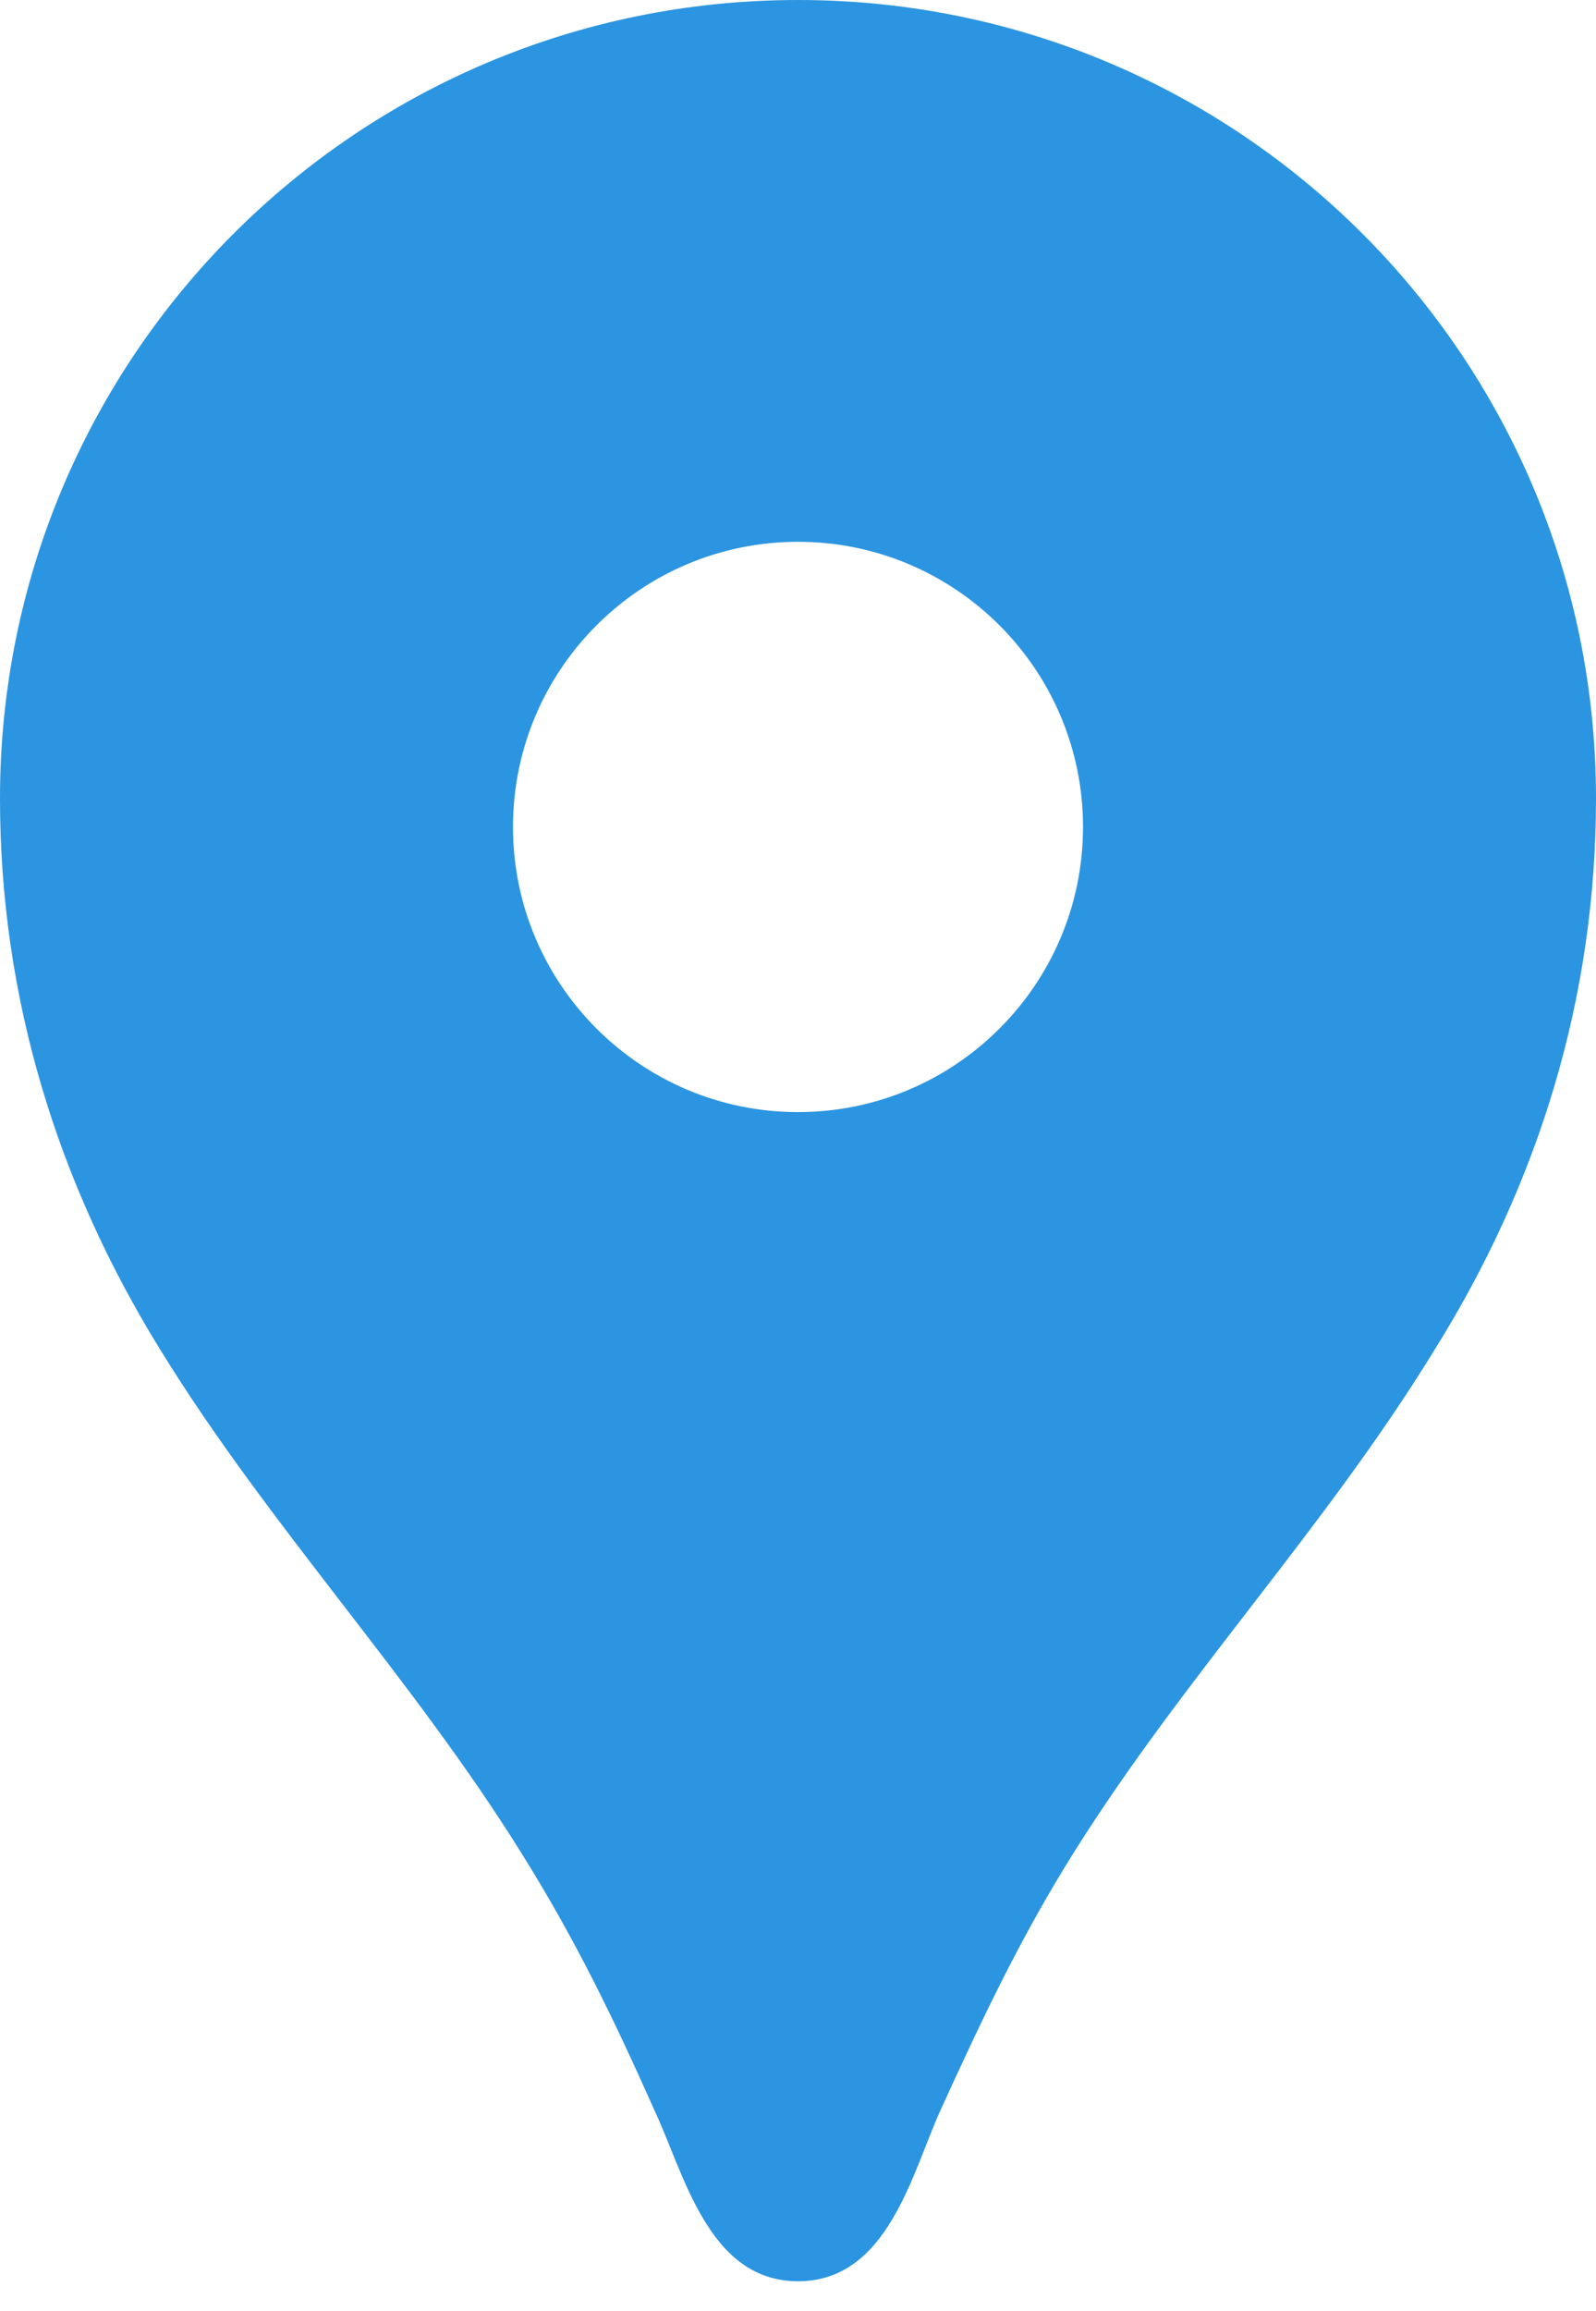 <svg width="38" height="55" viewBox="0 0 38 55" fill="none" xmlns="http://www.w3.org/2000/svg">
<path d="M19 0C8.496 0 0 8.496 0 19C0 23.723 1.357 28.147 3.827 32.137C6.406 36.317 9.799 39.9 12.404 44.08C13.68 46.116 14.603 48.016 15.58 50.214C16.286 51.707 16.856 54.286 19 54.286C21.144 54.286 21.714 51.707 22.393 50.214C23.397 48.016 24.293 46.116 25.569 44.08C28.174 39.927 31.567 36.344 34.146 32.137C36.643 28.147 38 23.723 38 19C38 8.496 29.504 0 19 0ZM19 26.464C15.254 26.464 12.214 23.424 12.214 19.679C12.214 15.933 15.254 12.893 19 12.893C22.746 12.893 25.786 15.933 25.786 19.679C25.786 23.424 22.746 26.464 19 26.464Z" fill="#2B95E1"/>
</svg>
